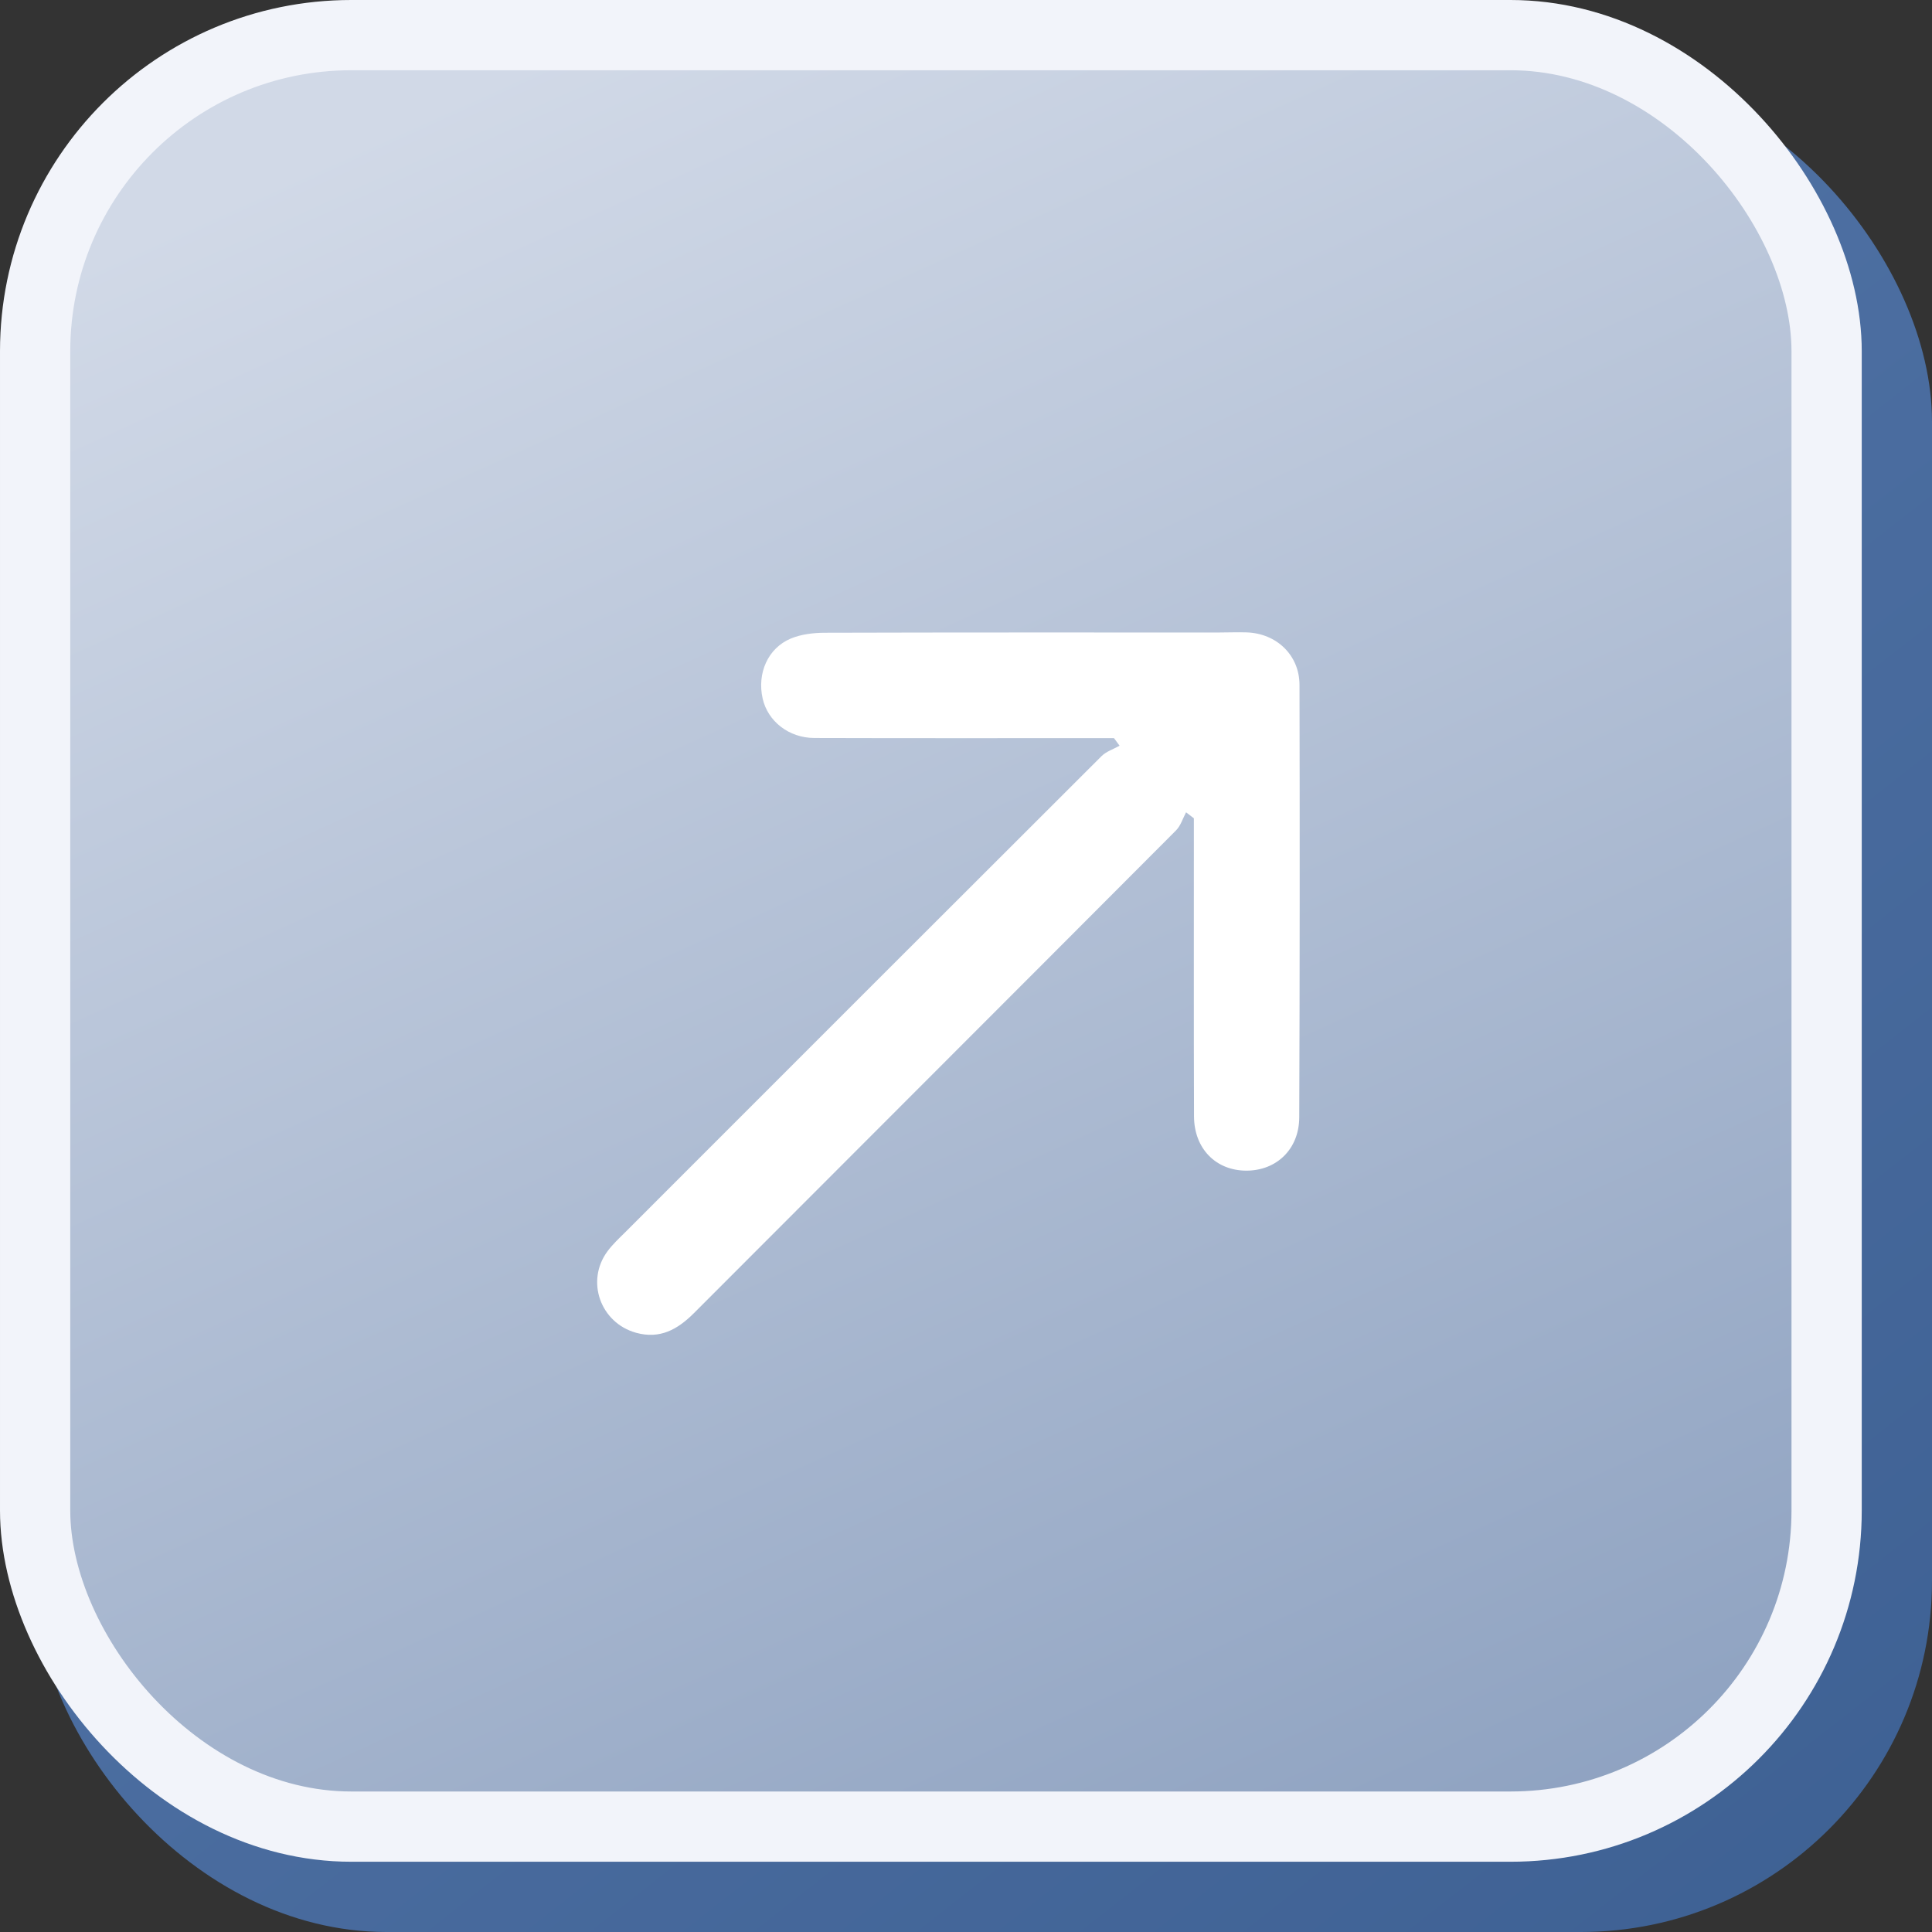 <?xml version="1.0" encoding="UTF-8"?> <svg xmlns="http://www.w3.org/2000/svg" width="55" height="55" viewBox="0 0 55 55" fill="none"><rect x="0" y="0" width="55" height="55" fill="#333333" stroke="none"/><rect opacity="0.89" x="1" y="2" width="54" height="53" rx="10" fill="url(#paint0_linear_233_291)"></rect><rect x="1" y="1" width="51" height="51" rx="9" fill="url(#paint1_linear_233_291)" stroke="#F2F4FA" stroke-width="2"></rect><path d="M31.713 21.013C31.538 21.013 31.361 21.013 31.186 21.013C28.518 21.013 25.85 21.017 23.182 21.009C22.454 21.007 21.856 20.531 21.711 19.886C21.549 19.167 21.858 18.452 22.515 18.177C22.812 18.054 23.161 18.014 23.487 18.013C27.223 18.002 30.958 18.006 34.694 18.006C34.961 18.006 35.228 17.994 35.494 18.003C36.343 18.033 36.993 18.652 36.994 19.499C37.003 23.602 37.002 27.704 36.987 31.808C36.984 32.715 36.337 33.331 35.472 33.326C34.61 33.321 33.994 32.696 33.991 31.78C33.982 29.128 33.988 26.475 33.987 23.824C33.987 23.648 33.987 23.472 33.987 23.295L33.765 23.125C33.671 23.299 33.611 23.509 33.476 23.643C28.908 28.226 24.33 32.798 19.759 37.378C19.292 37.846 18.788 38.13 18.107 37.941C17.091 37.658 16.667 36.469 17.294 35.621C17.441 35.422 17.628 35.249 17.805 35.073C22.32 30.556 26.836 26.038 31.357 21.527C31.492 21.392 31.699 21.327 31.872 21.229L31.713 21.013Z" fill="white"></path><defs><linearGradient id="paint0_linear_233_291" x1="8.568" y1="5.213" x2="49.554" y2="57.456" gradientUnits="userSpaceOnUse"><stop stop-color="#5A80B9"></stop><stop offset="1" stop-color="#3F669F"></stop></linearGradient><linearGradient id="paint1_linear_233_291" x1="15.5" y1="1.5" x2="40" y2="55.5" gradientUnits="userSpaceOnUse"><stop stop-color="#D1D9E7"></stop><stop offset="1" stop-color="#8DA1C0"></stop></linearGradient></defs></svg> 